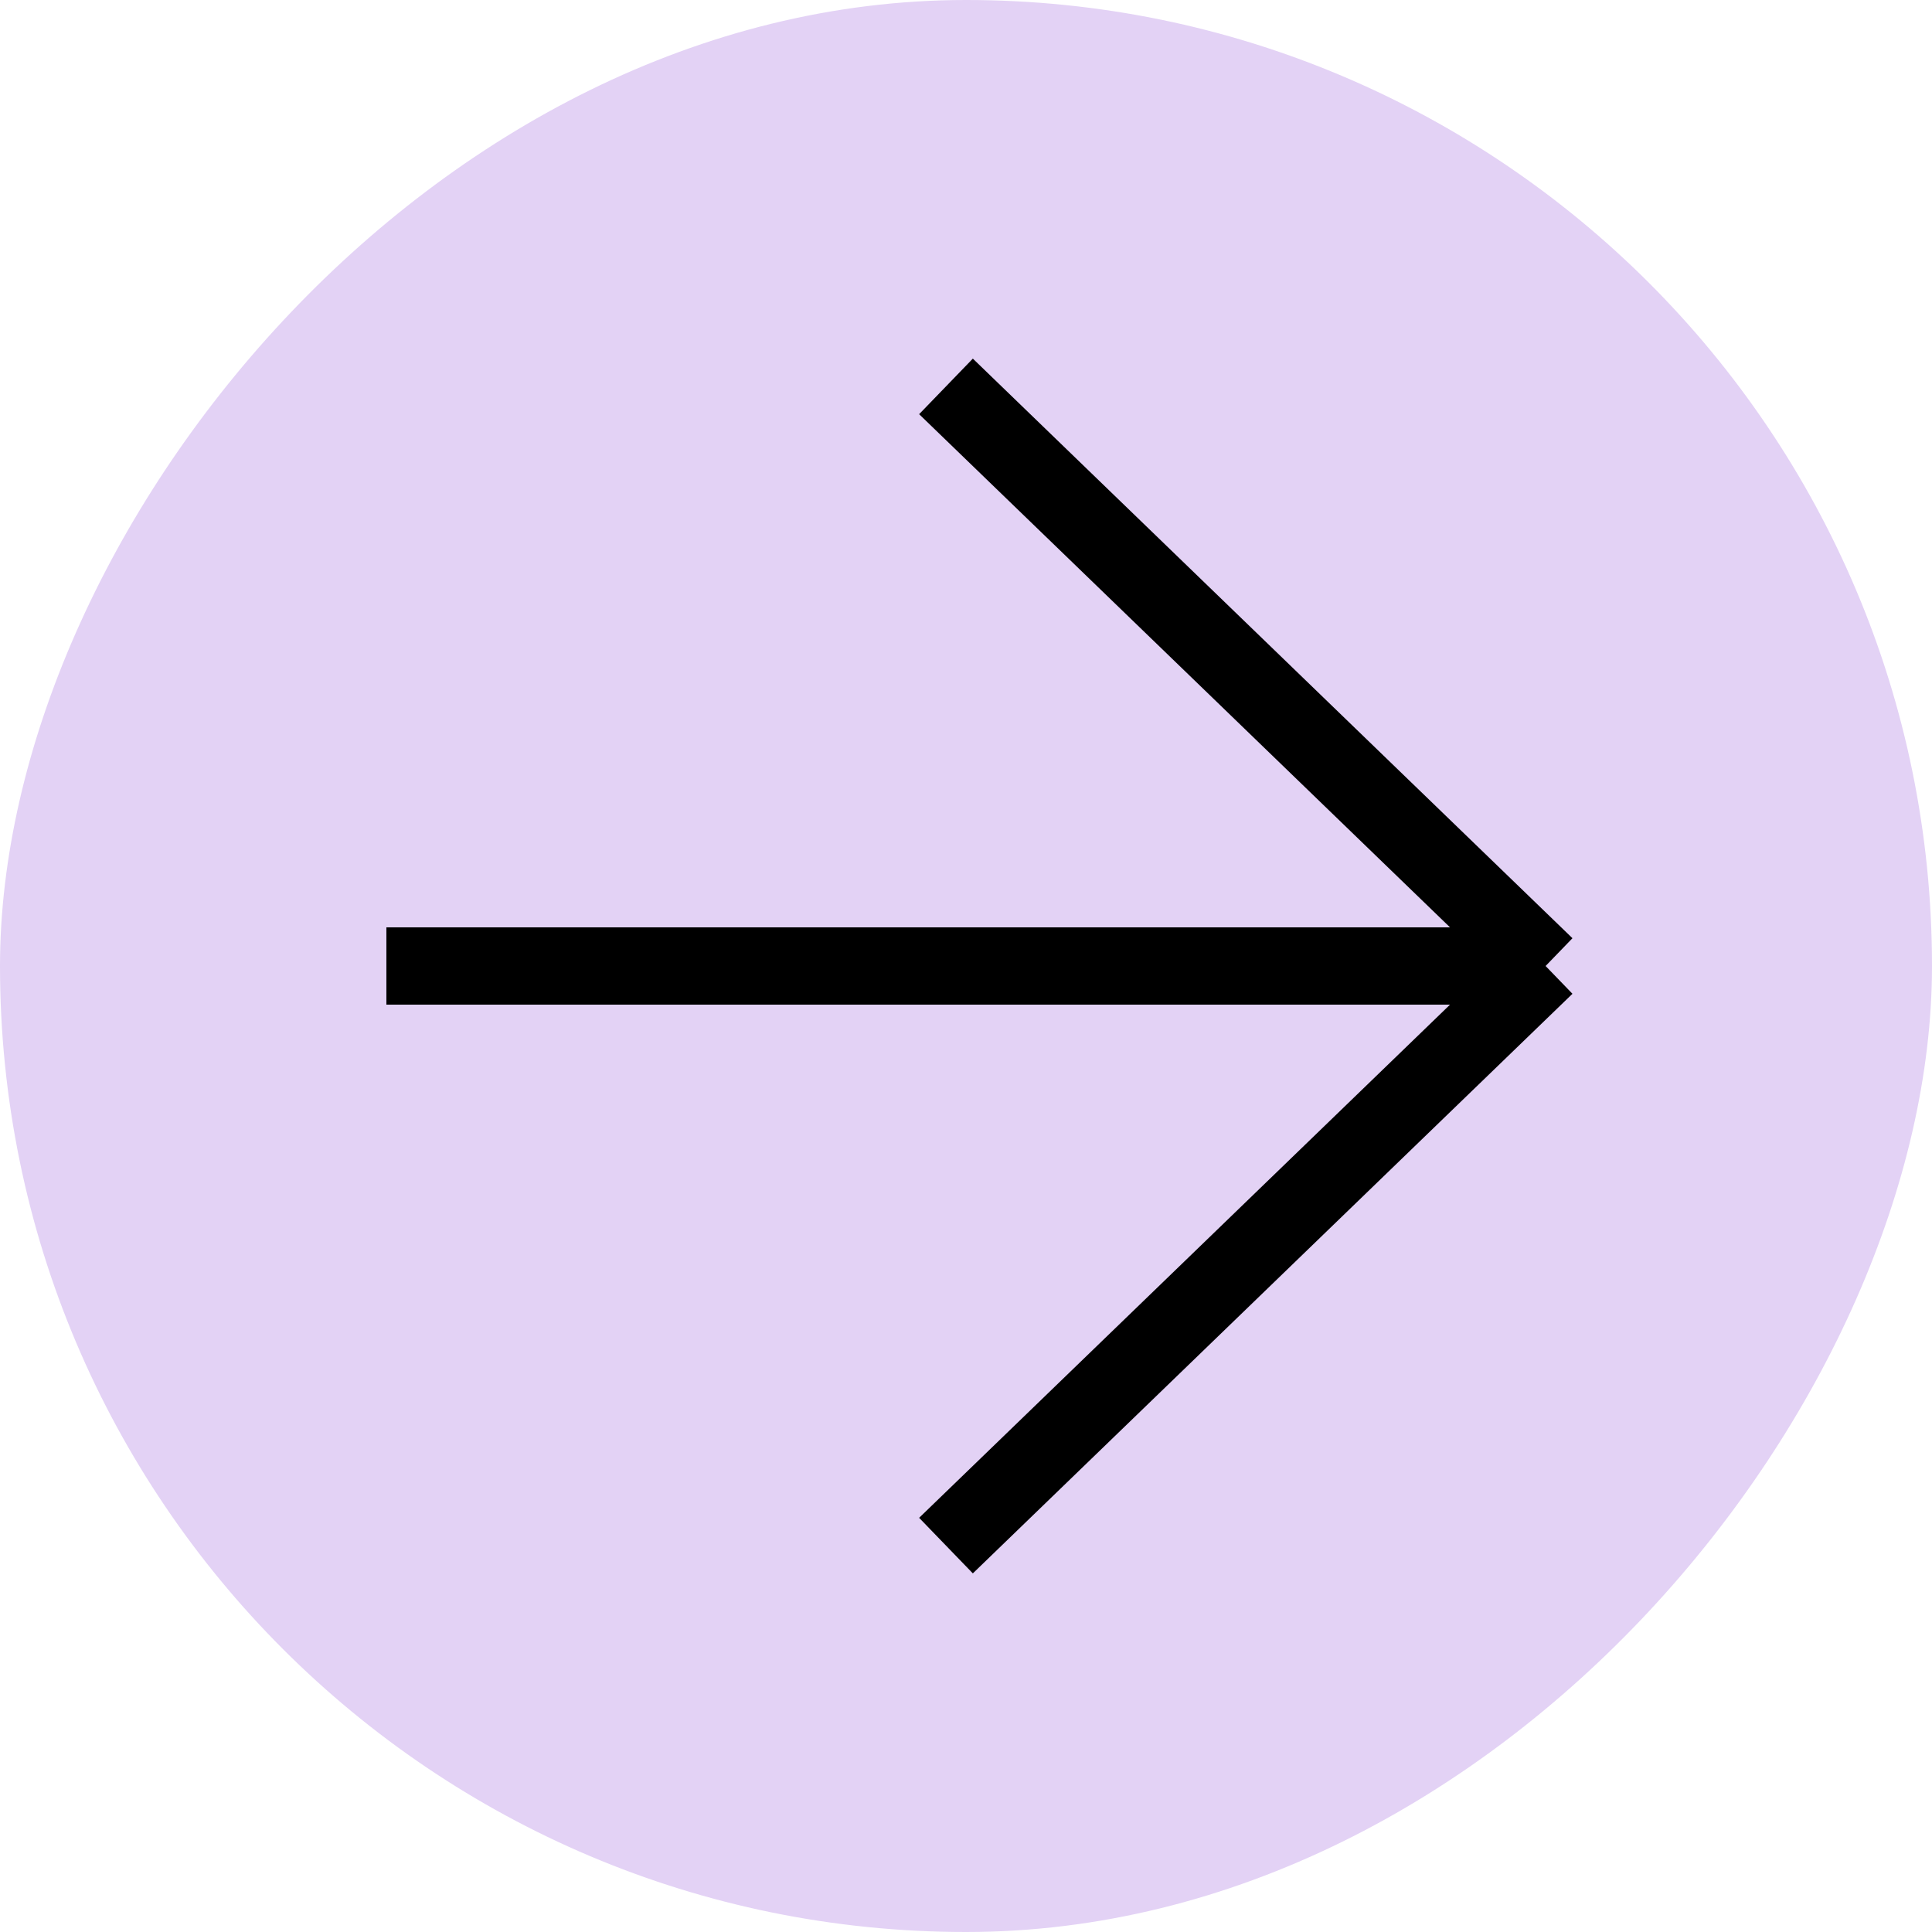 <svg width="25" height="25" viewBox="0 0 25 25" fill="none" xmlns="http://www.w3.org/2000/svg">
<rect width="25" height="25" rx="12.5" transform="matrix(-1 0 0 1 25 0)" fill="#E3D2F5"/>
<path d="M12.241 5L20 12.5M20 12.5L12.241 20M20 12.5H5" stroke="black"/>
</svg>
